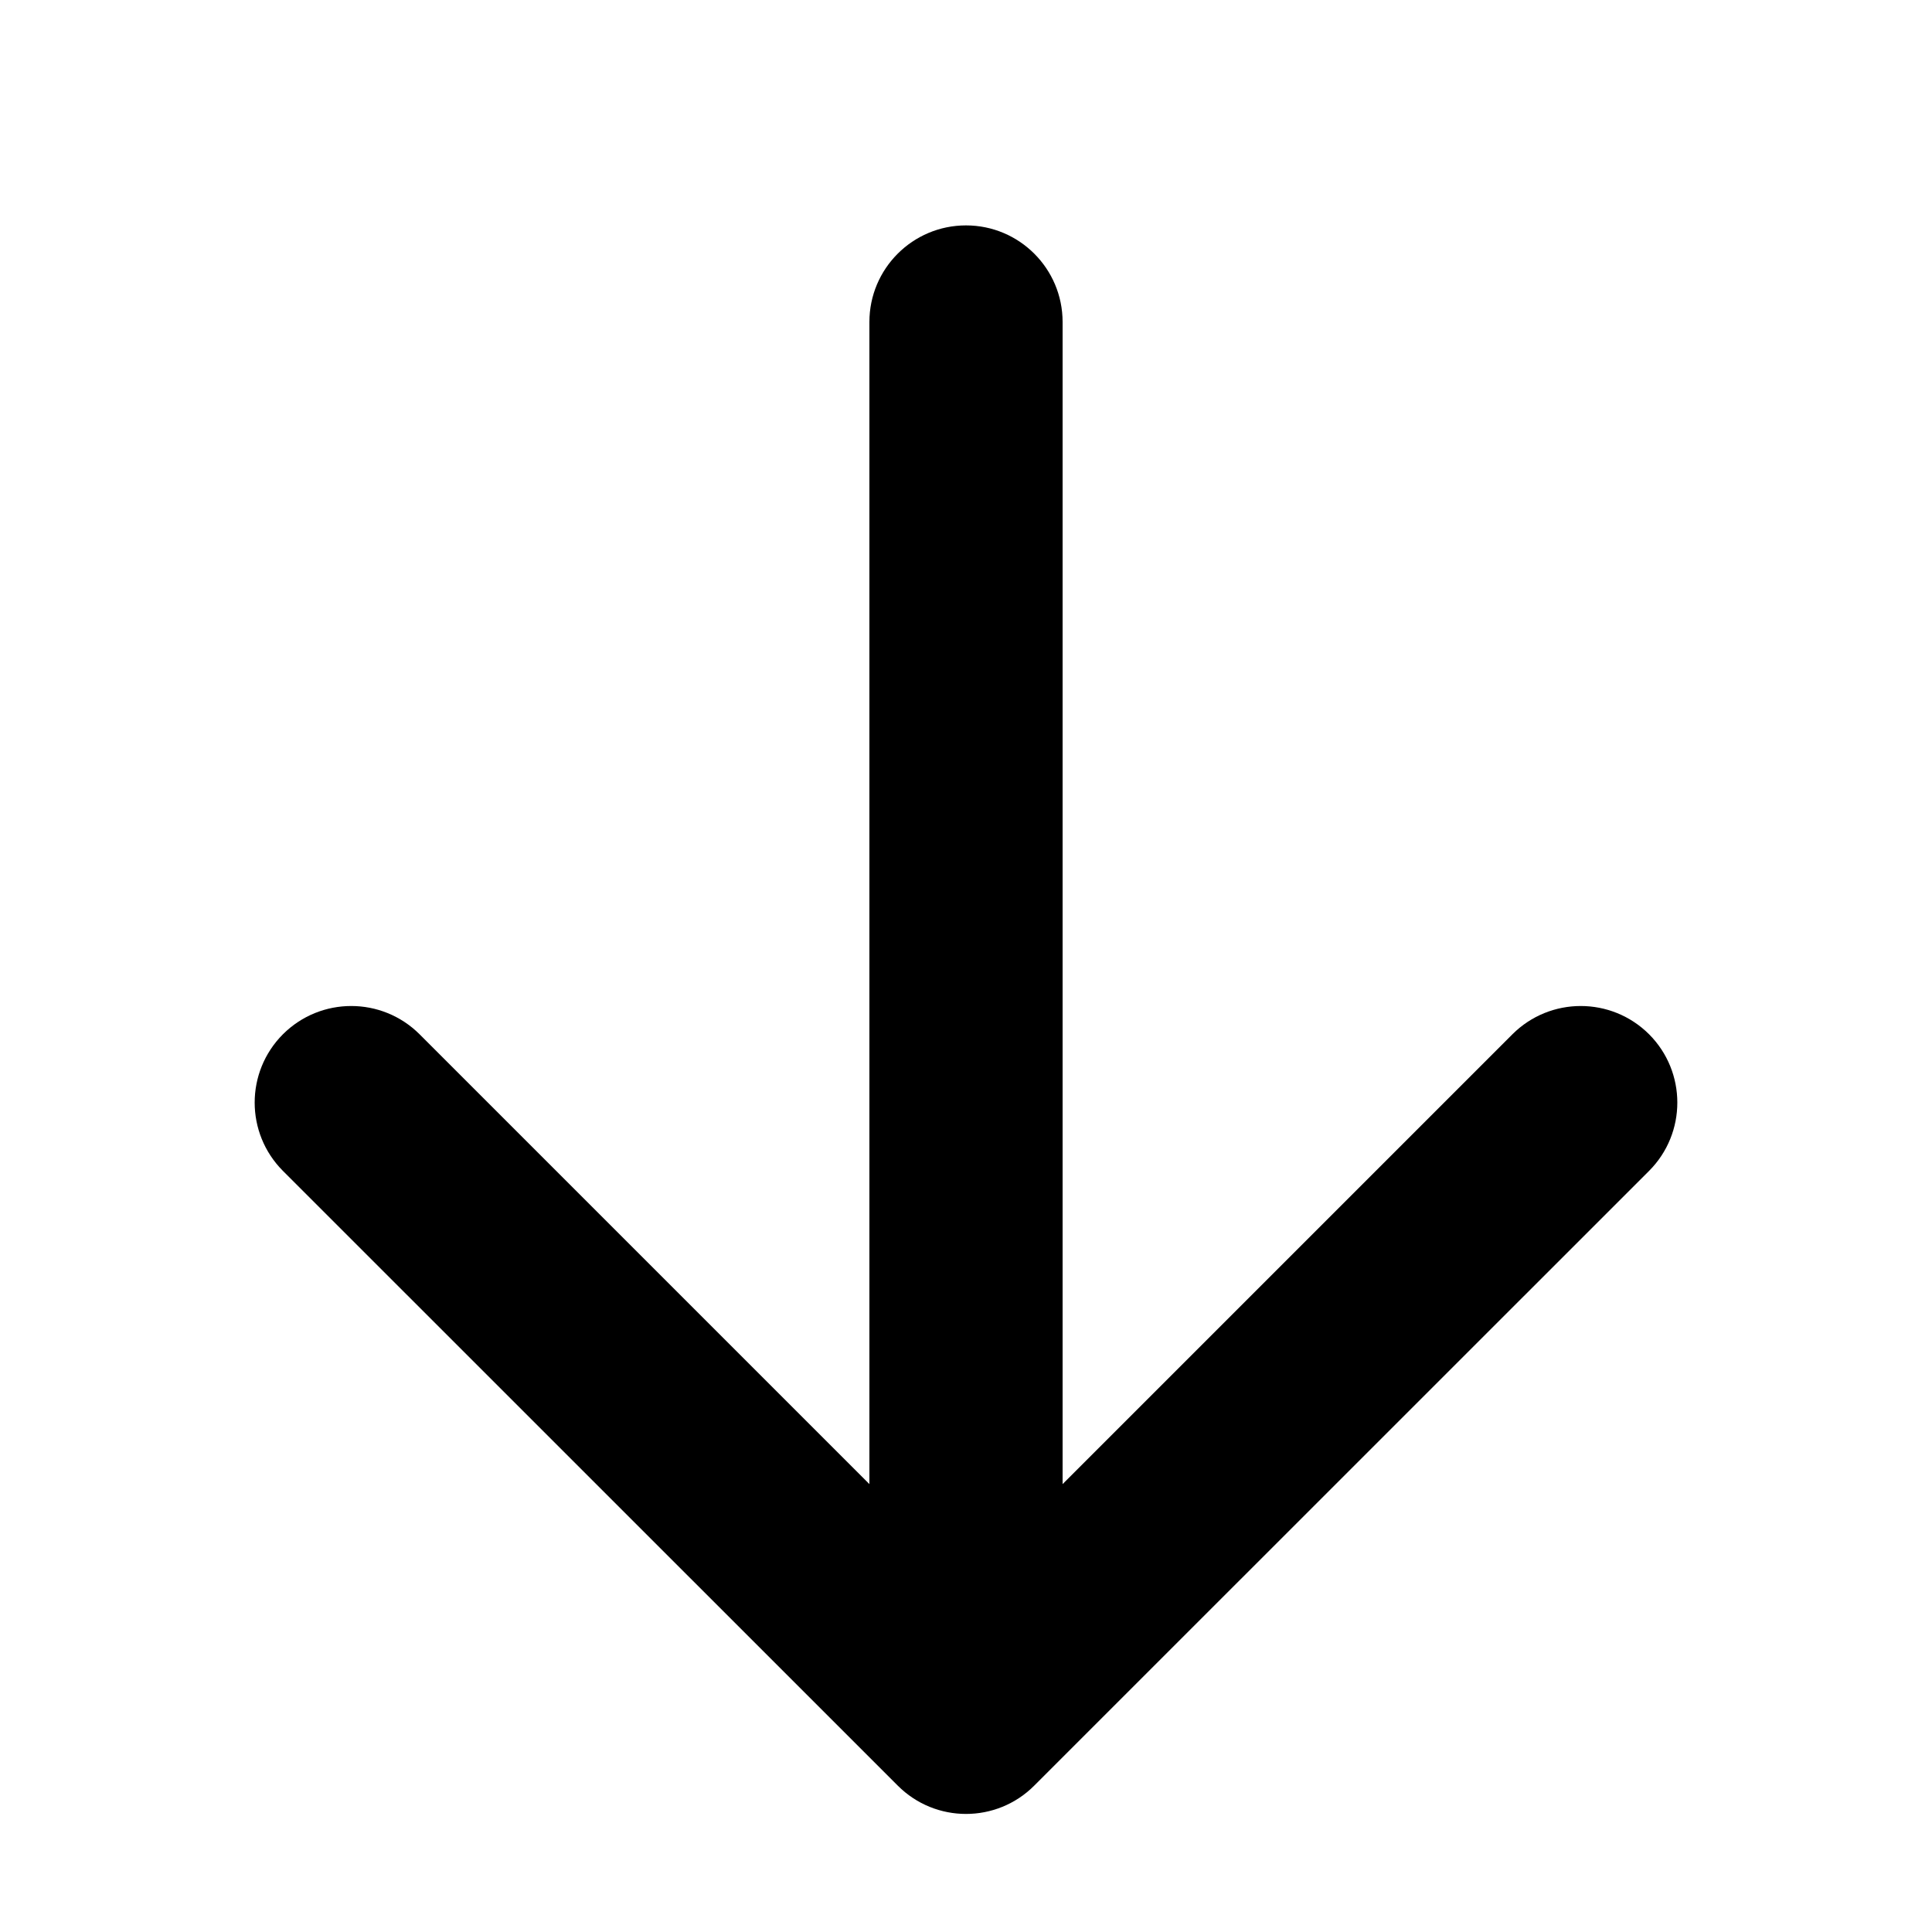 <svg xmlns="http://www.w3.org/2000/svg" width="18" height="18" fill="none" viewBox="0 0 18 18"><path fill="#000" d="M9.9 3C9.9 2.503 9.497 2.1 9 2.1C8.503 2.1 8.1 2.503 8.1 3L9.9 3ZM8.364 16.636C8.715 16.988 9.285 16.988 9.636 16.636L15.364 10.909C15.715 10.557 15.715 9.988 15.364 9.636C15.012 9.285 14.443 9.285 14.091 9.636L9 14.727L3.909 9.636C3.557 9.285 2.988 9.285 2.636 9.636C2.285 9.988 2.285 10.557 2.636 10.909L8.364 16.636ZM8.1 3L8.1 16L9.9 16L9.9 3L8.1 3Z"/></svg>